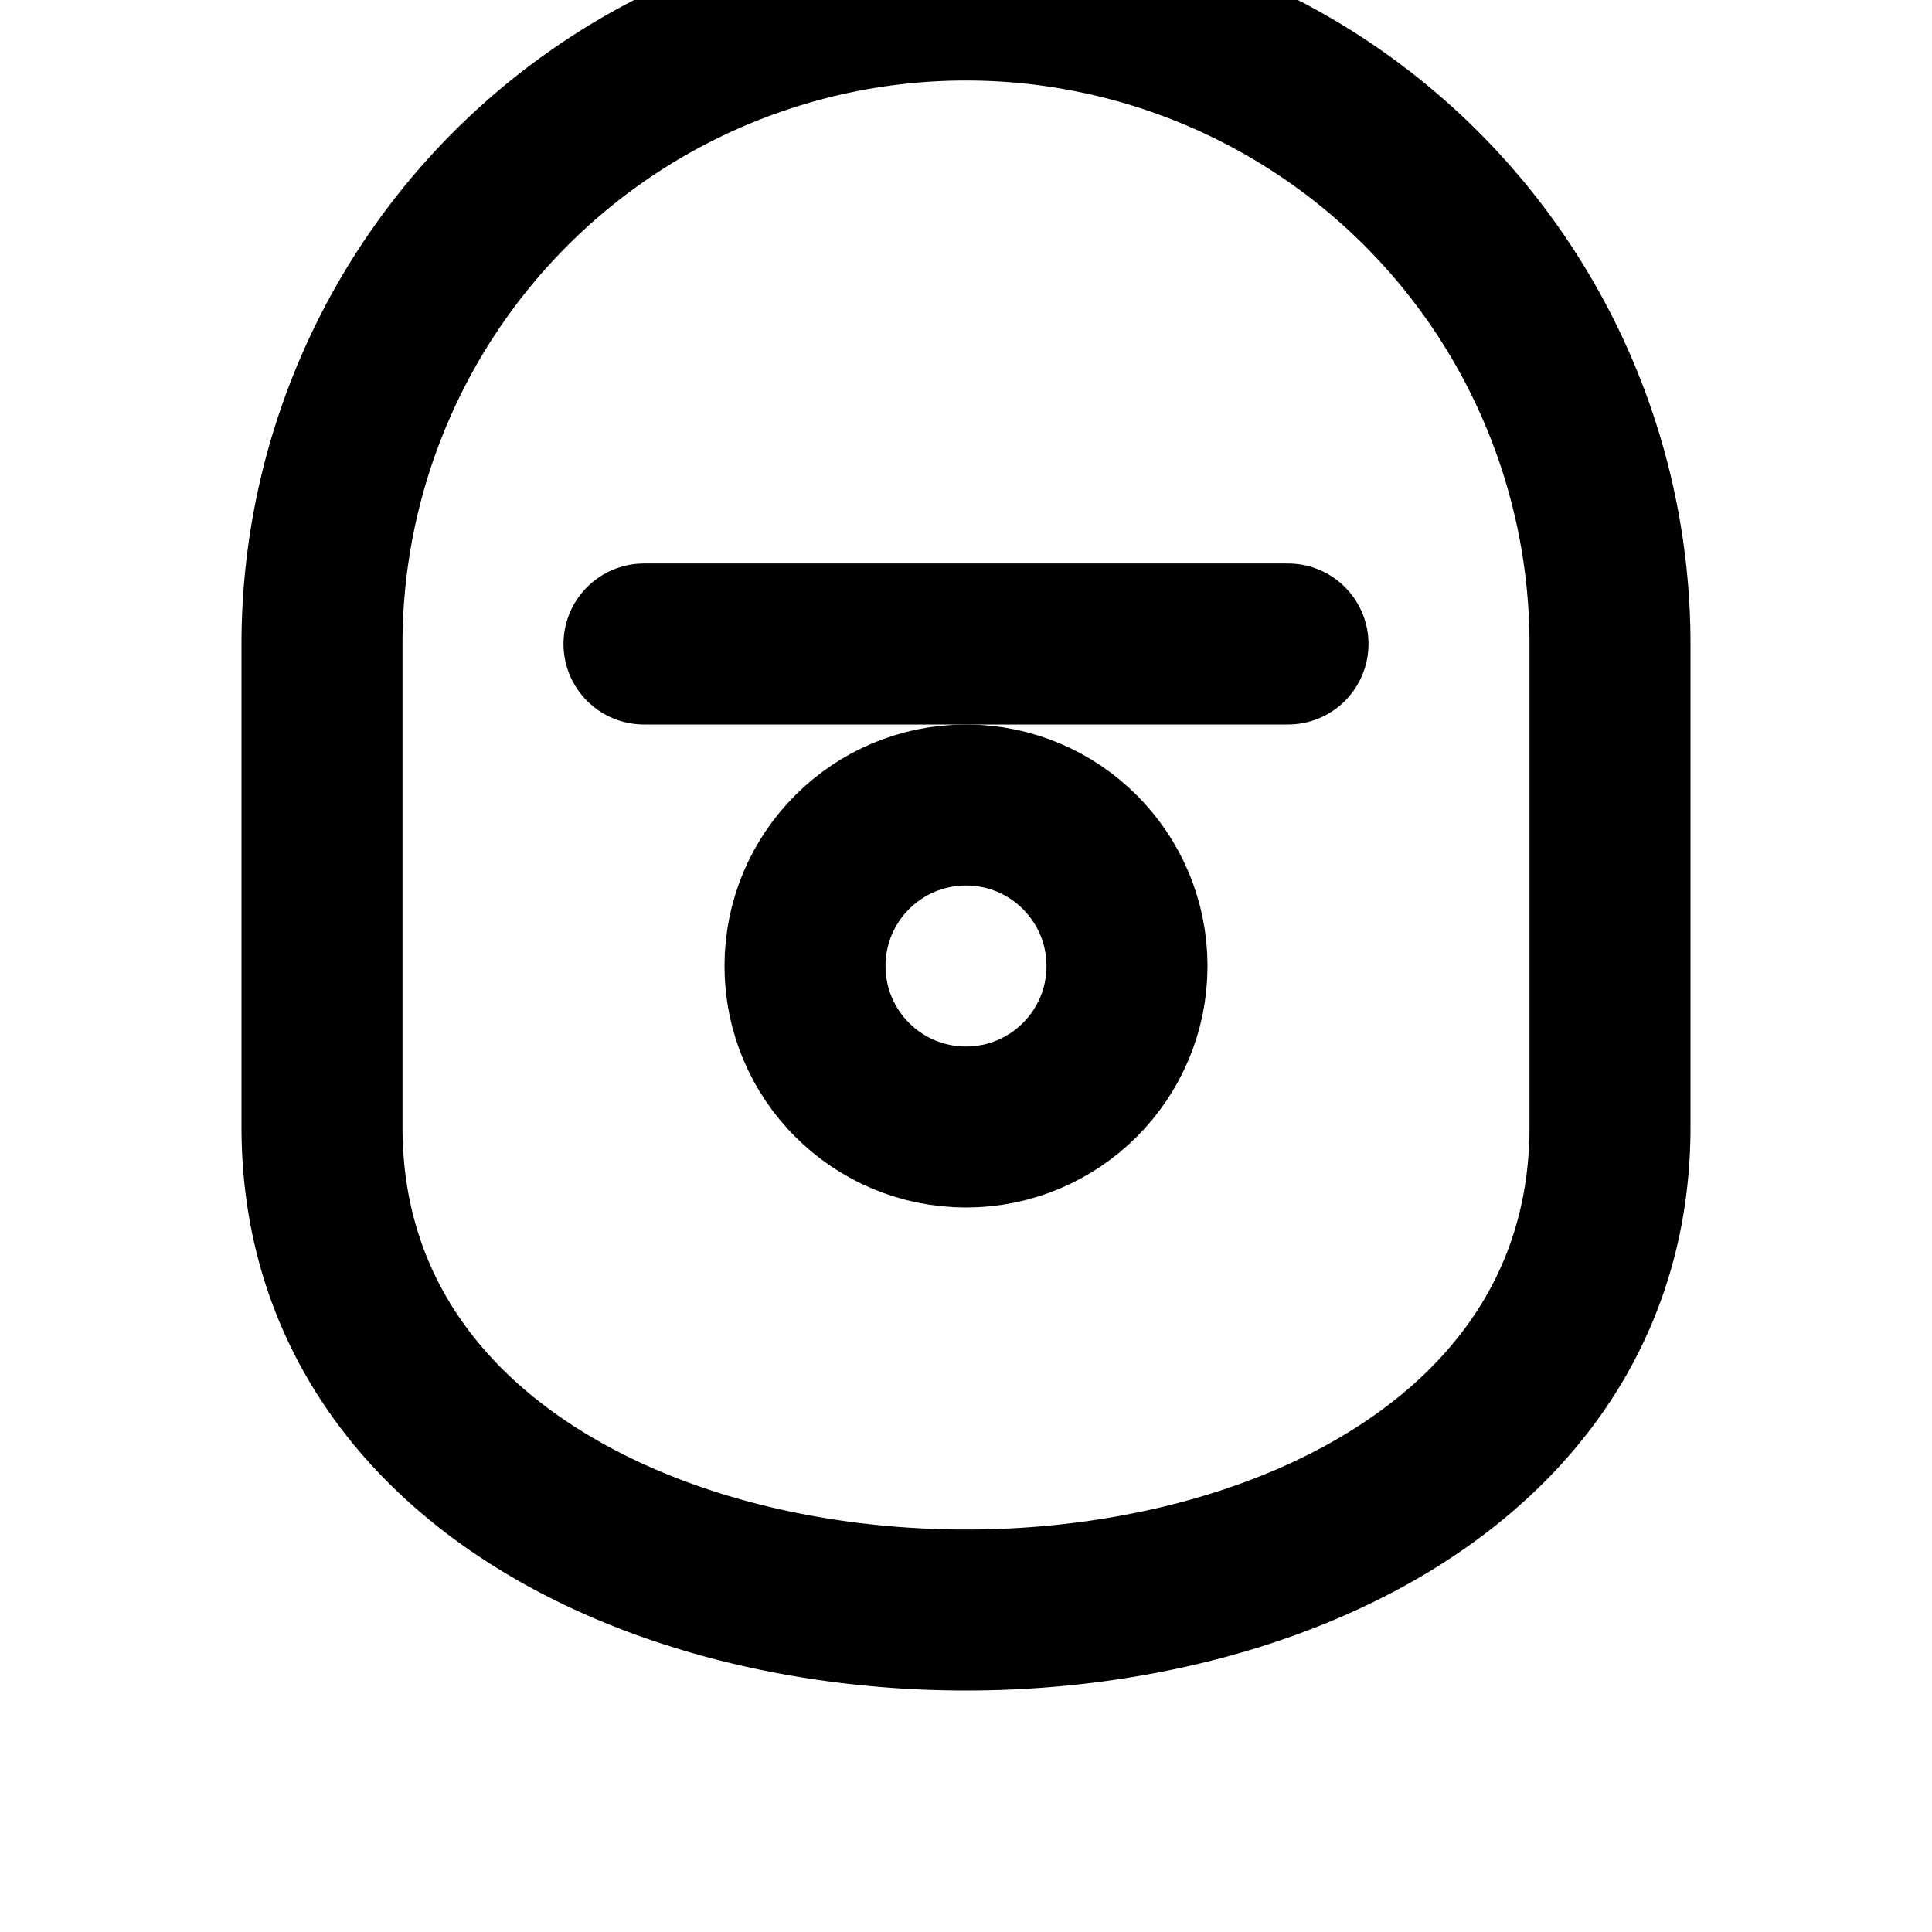 
<svg xmlns="http://www.w3.org/2000/svg" viewBox="0 0 24 24" fill="none" stroke="currentColor" stroke-width="2" stroke-linecap="round" stroke-linejoin="round">
  <path d="M12 20c4 0 8-2 8-6V8a8 8 0 1 0-16 0v6c0 4 4 6 8 6z"/>
  <circle cx="12" cy="12" r="2"/>
  <path d="M8 8h8"/>
</svg>

